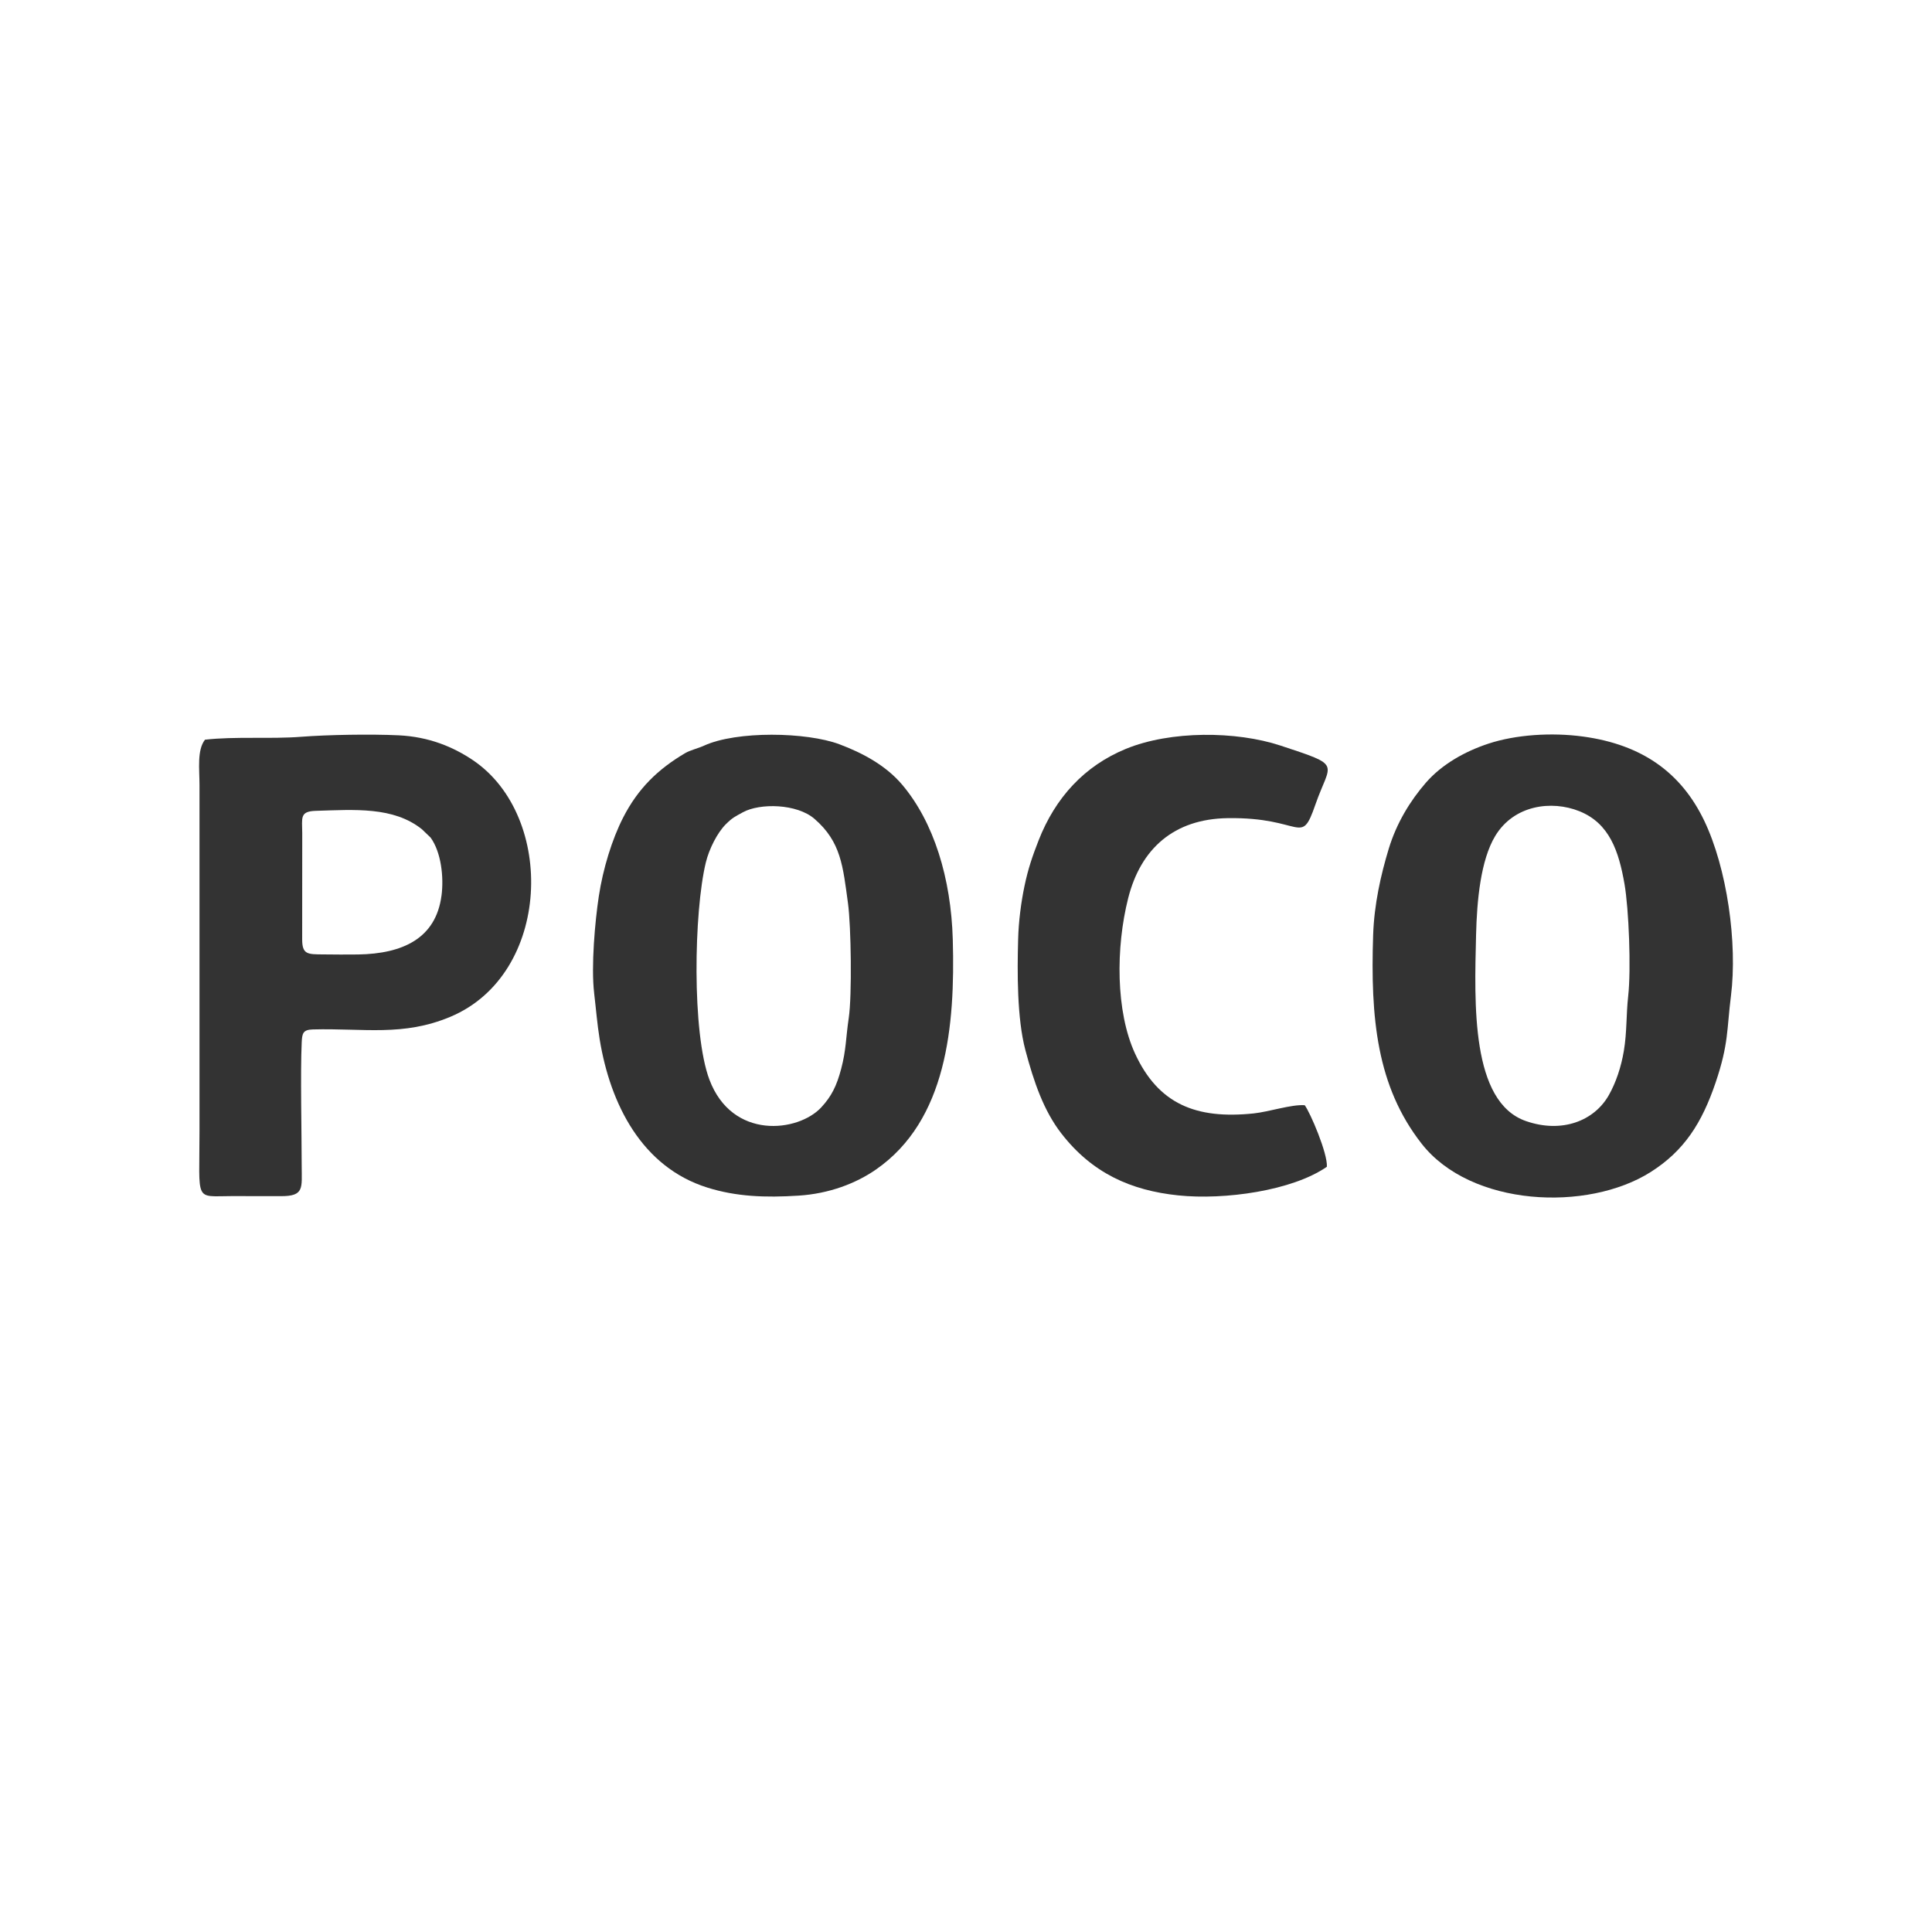 <svg clip-rule="evenodd" fill-rule="evenodd" height="66.571mm" image-rendering="optimizeQuality" shape-rendering="geometricPrecision" text-rendering="geometricPrecision" viewBox="0 0 865 865" width="66.571mm" xmlns="http://www.w3.org/2000/svg"><g fill="#333"><path d="m380.01 455.72c-1.33 8.95-1.13 14.25-3.4 22.84-2.01 7.61-4.33 12.29-8.91 17.23-10.29 11.11-39.89 14.74-50.1-12.46-7.85-20.9-6.95-75.03-1.58-97.2 1.46-6.02 5.16-13.33 8.93-17.08 3-2.99 4.06-3.4 7.65-5.37 7.61-4.18 24.15-3.9 32.05 2.93 11.94 10.31 12.74 21.24 15.01 37.78 1.41 10.25 1.83 41.4.35 51.34zm-114-11.07c.81 6.73 1.35 13.77 2.48 20.69 4.76 29.16 18.95 57.18 48.18 66.36 12.95 4.07 25.91 4.57 40.9 3.61 13.6-.87 25.6-5.42 34.65-11.71 31.64-21.98 35.47-64.15 34.36-103.04-.78-27.31-8.44-52.39-22.63-69.2-7.29-8.63-17.67-14.21-28.12-18.13-14.69-5.51-46.02-6.09-60.65.63-2.59 1.19-6.15 2-8.44 3.35-12.15 7.17-21.07 15.8-27.74 28.83-4.99 9.75-9.02 22.9-10.9 35.27-1.68 11.02-3.51 31.34-2.08 43.32z"/><path d="m728.98 445.95c-.95 8.46-.52 16.02-1.94 24.52-1.21 7.25-3.54 14.21-6.72 19.83-6.51 11.51-20.94 17.25-37.12 11.63-24.69-8.57-23.07-52.5-22.33-83.34.37-15.55 2.07-33.48 8.56-44.28 8.37-13.9 25.23-16.12 37.7-11.11 13.54 5.44 17.65 18.06 20.18 32.5 1.97 11.25 3.01 38.24 1.67 50.23zm46 0c2.99-23.67-1.73-57.24-12-78.59-10.21-21.21-27.51-33.96-54.2-37.59-14.2-1.93-30.17-.83-42.29 3.15-10.57 3.47-20.94 9.28-28.11 17.54-6.92 7.98-13.08 17.91-16.63 29.62-3.53 11.65-6.5 24.8-6.96 38.51-1.24 37.22 1.6 67.78 21.71 93.47 22.09 28.23 74.27 30.6 102.55 12.68 15.03-9.53 22.92-21.93 29.08-40.09 5.88-17.34 4.95-23.64 6.85-38.69z"/><path d="m197.66 401.03c-2.53 19.13-17.34 25.99-37.35 26.31-5.18.08-10.47.02-15.65-.03-6.84-.06-9.37.12-9.37-6.71l.03-47.56c-.02-6.81-1.26-9.8 6.08-10.01 17.36-.51 34.69-1.95 47.46 8.21l3.93 3.77c4.71 6.49 5.99 17.63 4.88 26.03zm-105.9-69.83c-3.61 4.67-2.44 13.12-2.44 20.35v154.94c0 32.06-2.42 29.06 14.35 29.03 7.38-.01 14.77-.01 22.15.02 10.48.04 9.27-3.7 9.26-13.43-.01-14.35-.62-42.05 0-55.32.19-4.04.48-5.77 4.98-5.89 22.9-.6 40.35 3.22 61.51-5.63 45.35-18.96 47.42-89.72 10.23-114.88-8.93-6.04-19.83-10.52-33.23-11.17-12.51-.6-31.81-.27-43.81.66-13.47 1.05-29.64-.23-42.99 1.3z"/><path d="m584.15 494.83c-5.92-.44-15.99 2.96-22.91 3.68-25.66 2.66-42.6-4.12-53.06-26.81-8.65-18.77-8.67-47.41-3.07-69.56 5.61-22.21 20.5-35.47 44.49-35.84 34.01-.52 32.67 13.09 39.33-6.07 6.7-19.29 12.51-17.13-15.66-26.43-19.75-6.52-49.18-6.76-69.23 1.5-18.47 7.61-31.54 21.74-39.07 41.05-2.73 6.99-4.63 12.49-6.27 20.29-1.54 7.32-2.65 15.9-2.86 23.92-.4 14.62-.53 35.37 3.25 49.6 3.79 14.28 8.19 27.09 16.06 37.26 13.82 17.86 31.21 25.58 52.38 27.78 20.7 2.16 51.13-2.09 66.54-12.82.38-6.01-7.46-24.28-9.92-27.56z"/></g><path d="m0 0h865v865h-865z" fill="none"/></svg>